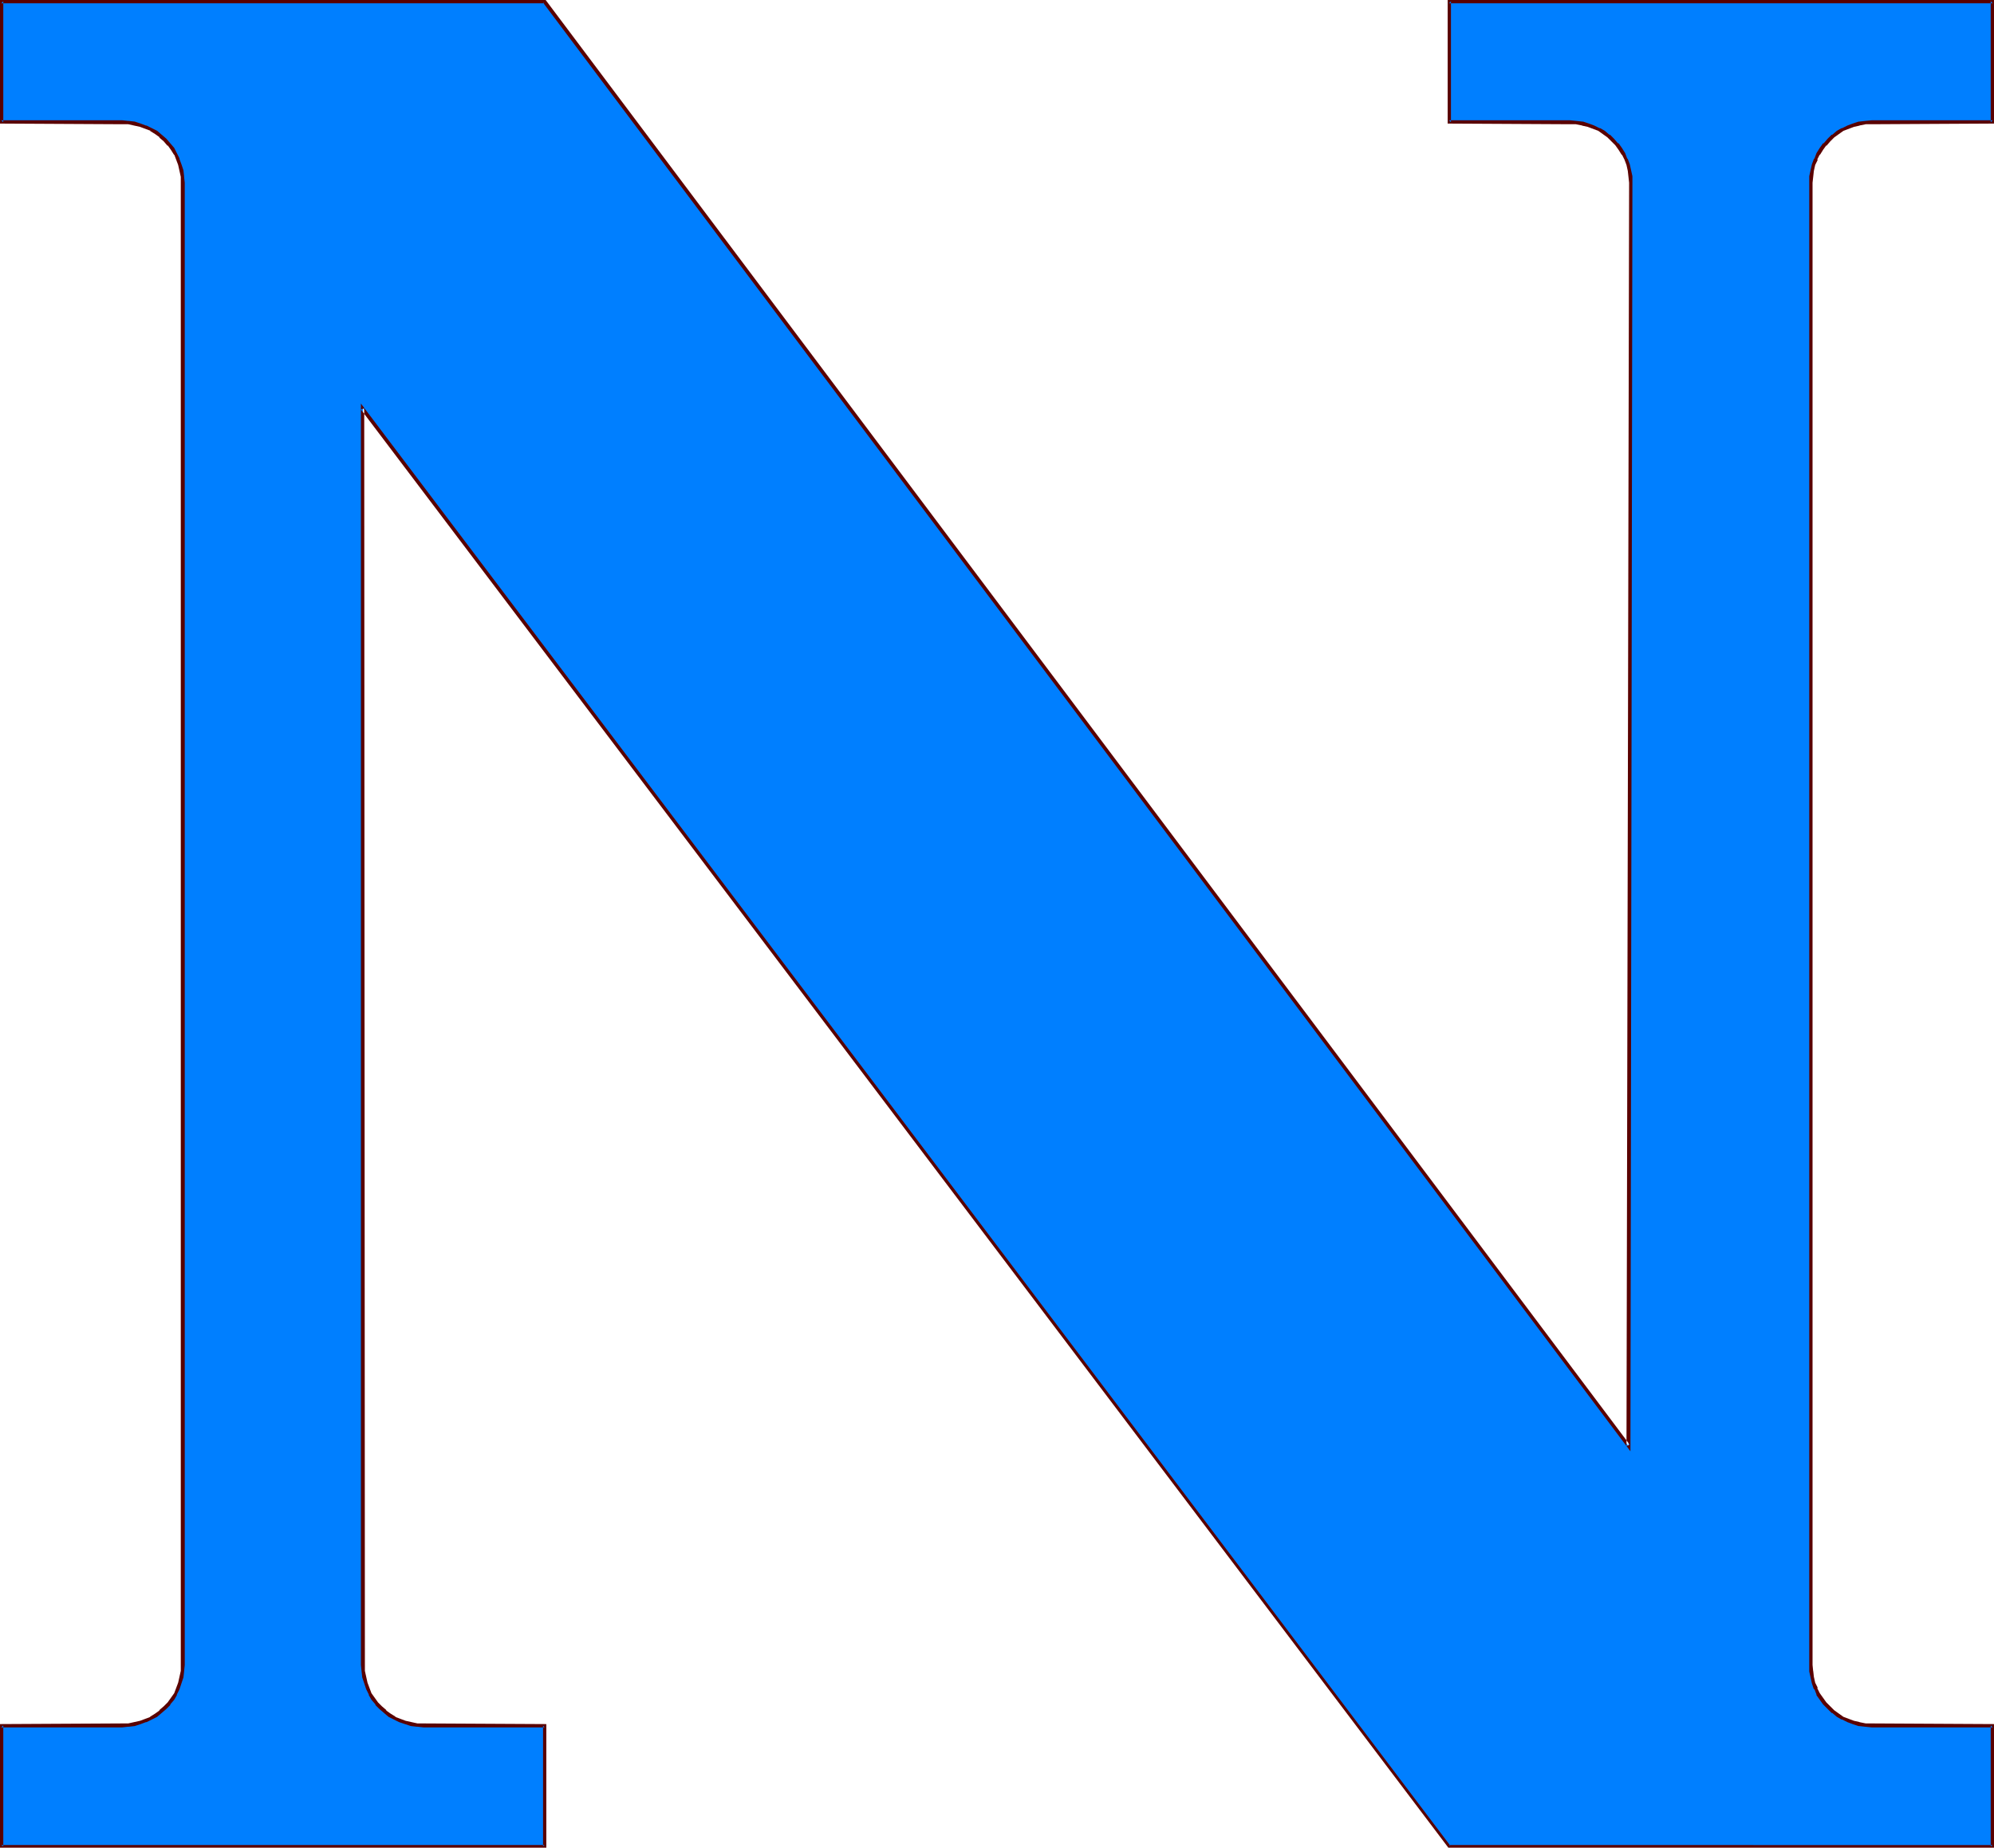 <?xml version="1.0" encoding="UTF-8" standalone="no"?>
<svg
   version="1.0"
   width="129.681mm"
   height="120.166mm"
   id="svg2"
   sodipodi:docname="Liberty N.wmf"
   xmlns:inkscape="http://www.inkscape.org/namespaces/inkscape"
   xmlns:sodipodi="http://sodipodi.sourceforge.net/DTD/sodipodi-0.dtd"
   xmlns="http://www.w3.org/2000/svg"
   xmlns:svg="http://www.w3.org/2000/svg">
  <sodipodi:namedview
     id="namedview2"
     pagecolor="#ffffff"
     bordercolor="#000000"
     borderopacity="0.25"
     inkscape:showpageshadow="2"
     inkscape:pageopacity="0.0"
     inkscape:pagecheckerboard="0"
     inkscape:deskcolor="#d1d1d1"
     inkscape:document-units="mm" />
  <defs
     id="defs1">
    <pattern
       id="WMFhbasepattern"
       patternUnits="userSpaceOnUse"
       width="6"
       height="6"
       x="0"
       y="0" />
  </defs>
  <path
     style="fill:#007fff;fill-opacity:1;fill-rule:evenodd;stroke:none"
     d="M 89.203,100.335 356.166,453.849 h 133.643 v -29.729 h -29.734 -1.616 l -1.454,-0.323 -1.454,-0.323 -1.293,-0.485 -1.293,-0.646 -1.293,-0.808 -1.131,-0.808 -0.97,-0.969 -0.97,-0.969 -0.97,-1.293 -0.646,-1.131 -0.646,-1.293 -0.485,-1.293 -0.485,-1.454 -0.162,-1.454 v -1.616 -364.339 -1.454 l 0.162,-1.616 0.485,-1.293 0.485,-1.454 0.646,-1.293 0.646,-1.131 0.97,-1.131 0.97,-1.131 0.97,-0.969 1.131,-0.808 1.293,-0.808 1.293,-0.646 1.293,-0.485 1.454,-0.323 1.454,-0.323 h 1.616 29.734 V 0.323 H 356.166 V 30.052 h 29.734 1.616 l 1.454,0.323 1.454,0.323 1.293,0.485 1.293,0.646 1.293,0.808 1.131,0.808 0.97,0.969 0.97,1.131 0.97,1.131 0.646,1.131 0.646,1.293 0.485,1.454 0.485,1.293 0.162,1.616 v 1.454 L 400.283,355.453 133.805,0.323 H 0.323 V 30.052 H 30.058 31.512 l 1.454,0.323 1.454,0.323 1.454,0.485 1.293,0.646 1.131,0.808 1.131,0.808 1.131,0.969 0.97,1.131 0.808,1.131 0.808,1.131 0.646,1.293 0.485,1.454 0.323,1.293 0.162,1.616 0.162,1.454 V 409.256 l -0.162,1.616 -0.162,1.454 -0.323,1.454 -0.485,1.293 -0.646,1.293 -0.808,1.131 -0.808,1.293 -0.97,0.969 -1.131,0.969 -1.131,0.808 -1.131,0.808 -1.293,0.646 -1.454,0.485 -1.454,0.323 -1.454,0.323 H 30.058 0.323 v 29.729 H 133.805 v -29.729 h -29.734 -1.454 l -1.616,-0.323 -1.293,-0.323 -1.454,-0.485 -1.293,-0.646 -1.131,-0.808 -1.131,-0.808 -1.131,-0.969 -0.97,-0.969 -0.808,-1.293 -0.808,-1.131 -0.646,-1.293 -0.485,-1.293 -0.323,-1.454 -0.323,-1.454 v -1.616 z"
     id="path1" />
  <path
     style="fill:#590000;fill-opacity:1;fill-rule:evenodd;stroke:none"
     d="m 89.526,100.335 -0.808,0.323 267.286,353.514 h 134.128 v -30.375 l -30.058,-0.162 h -1.616 0.162 l -1.616,-0.323 h 0.162 l -1.454,-0.323 -1.293,-0.485 v 0 l -1.293,-0.485 v 0 l -1.131,-0.808 -1.131,-0.808 v 0 l -0.97,-0.969 -0.97,-0.969 v 0 l -0.808,-1.131 -0.808,-1.131 v 0 l -0.646,-1.293 h 0.162 l -0.646,-1.293 -0.323,-1.454 v 0 l -0.162,-1.454 v 0.162 l -0.162,-1.616 V 44.916 l 0.162,-1.454 v 0 l 0.162,-1.454 v 0 l 0.323,-1.454 0.646,-1.293 h -0.162 l 0.646,-1.293 v 0.162 l 0.808,-1.293 0.808,-1.131 v 0.162 l 0.97,-1.131 0.97,-0.969 v 0 l 1.131,-0.808 1.131,-0.808 v 0 l 1.293,-0.485 v 0 l 1.293,-0.485 1.454,-0.323 h -0.162 l 1.616,-0.323 h -0.162 1.616 l 30.058,-0.162 V 0 H 355.843 v 30.375 l 30.058,0.162 h 1.616 -0.162 l 1.616,0.323 h -0.162 l 1.454,0.323 1.293,0.485 v 0 l 1.293,0.485 v 0 l 1.131,0.808 1.131,0.808 v 0 l 0.97,0.969 1.131,1.131 -0.162,-0.162 0.808,1.131 0.808,1.293 v -0.162 l 0.646,1.293 v 0 l 0.485,1.293 0.323,1.454 v 0 l 0.162,1.454 v 0 l 0.162,1.454 -0.646,310.537 0.808,-0.323 L 134.128,0 H 0 v 30.375 l 30.058,0.162 h 1.454 v 0 l 1.454,0.323 v 0 l 1.454,0.323 1.293,0.485 v 0 l 1.293,0.485 h -0.162 l 1.293,0.808 1.131,0.808 h -0.162 l 1.131,0.969 0.97,1.131 v -0.162 l 0.808,1.131 0.808,1.293 v -0.162 l 0.485,1.293 v 0 l 0.485,1.293 0.323,1.454 v 0 l 0.323,1.454 v 0 1.454 364.339 1.616 -0.162 l -0.323,1.454 v 0 l -0.323,1.454 -0.485,1.293 v 0 l -0.485,1.293 v 0 l -0.808,1.131 -0.808,1.131 v 0 l -0.97,0.969 -1.131,0.969 h 0.162 l -1.131,0.808 -1.293,0.808 h 0.162 l -1.293,0.485 v 0 l -1.293,0.485 -1.454,0.323 v 0 l -1.454,0.323 v 0 H 30.058 L 0,423.797 v 30.375 h 134.289 v -30.375 l -30.219,-0.162 h -1.454 v 0 l -1.454,-0.323 v 0 l -1.454,-0.323 -1.293,-0.485 v 0 l -1.293,-0.485 h 0.162 l -1.293,-0.808 -1.131,-0.808 h 0.162 l -1.131,-0.969 -0.97,-0.969 v 0 l -0.808,-1.131 -0.808,-1.131 v 0 l -0.485,-1.293 v 0 l -0.485,-1.293 -0.323,-1.454 v 0 l -0.323,-1.454 v 0.162 -1.616 L 89.526,100.335 88.718,99.204 V 409.256 l 0.162,1.616 v 0 l 0.162,1.454 v 0 l 0.485,1.454 0.485,1.454 v 0 l 0.646,1.293 v 0.162 l 0.646,1.131 0.97,1.131 v 0.162 l 0.97,0.969 1.131,0.969 v 0 l 1.131,0.969 1.293,0.646 v 0 l 1.293,0.646 v 0 l 1.454,0.485 1.454,0.485 v 0 l 1.454,0.162 h 0.162 l 1.454,0.162 h 29.734 l -0.323,-0.485 v 29.729 l 0.323,-0.323 H 0.323 l 0.485,0.323 v -29.729 l -0.485,0.485 H 30.058 l 1.454,-0.162 h 0.162 l 1.454,-0.162 v 0 l 1.454,-0.485 1.293,-0.485 h 0.162 l 1.293,-0.646 v 0 l 1.293,-0.646 1.131,-0.969 v 0 l 1.131,-0.969 0.97,-0.969 v -0.162 l 0.97,-1.131 0.646,-1.131 v -0.162 l 0.646,-1.293 v 0 l 0.485,-1.454 0.485,-1.454 v 0 l 0.162,-1.454 v 0 l 0.162,-1.616 V 44.916 l -0.162,-1.454 V 43.301 l -0.162,-1.454 v 0 l -0.485,-1.454 -0.485,-1.293 v -0.162 l -0.646,-1.293 v 0 l -0.646,-1.293 -0.97,-1.131 v 0 L 40.885,34.091 39.754,33.122 v 0 l -1.131,-0.969 -1.293,-0.646 v 0 l -1.293,-0.646 h -0.162 L 34.582,30.375 33.128,29.89 v 0 l -1.454,-0.162 h -0.162 l -1.454,-0.162 H 0.323 L 0.808,30.052 V 0.323 L 0.323,0.808 H 133.805 L 133.481,0.646 400.768,356.745 401.252,44.916 V 43.462 43.301 l -0.323,-1.454 v 0 l -0.323,-1.454 -0.485,-1.293 -0.162,-0.162 -0.485,-1.293 v 0 l -0.808,-1.293 -0.808,-1.131 h -0.162 l -0.97,-1.131 -0.97,-0.969 h -0.162 l -1.131,-0.969 -1.131,-0.646 h -0.162 l -1.293,-0.646 v 0 l -1.293,-0.485 -1.454,-0.485 h -0.162 l -1.454,-0.162 v 0 l -1.616,-0.162 H 356.166 l 0.485,0.485 V 0.323 l -0.485,0.485 h 133.643 l -0.485,-0.485 V 30.052 l 0.485,-0.485 h -29.734 l -1.616,0.162 v 0 l -1.454,0.162 h -0.162 l -1.454,0.485 -1.293,0.485 v 0 l -1.293,0.646 h -0.162 l -1.131,0.646 -1.131,0.969 h -0.162 l -0.97,0.969 -0.97,1.131 h -0.162 l -0.808,1.131 -0.808,1.293 v 0 l -0.485,1.293 -0.162,0.162 -0.485,1.293 -0.323,1.454 v 0 l -0.323,1.454 v 0.162 1.454 364.339 1.616 0 l 0.323,1.454 v 0 l 0.323,1.454 0.485,1.454 h 0.162 l 0.485,1.293 v 0.162 l 0.808,1.131 0.808,1.131 0.162,0.162 0.97,0.969 0.97,0.969 h 0.162 l 1.131,0.969 1.131,0.646 h 0.162 l 1.293,0.646 v 0 l 1.293,0.485 1.454,0.485 h 0.162 l 1.454,0.162 v 0 l 1.616,0.162 h 29.734 l -0.485,-0.485 v 29.729 l 0.485,-0.323 H 356.166 l 0.323,0.162 L 88.718,99.204 Z"
     id="path2" />
</svg>

